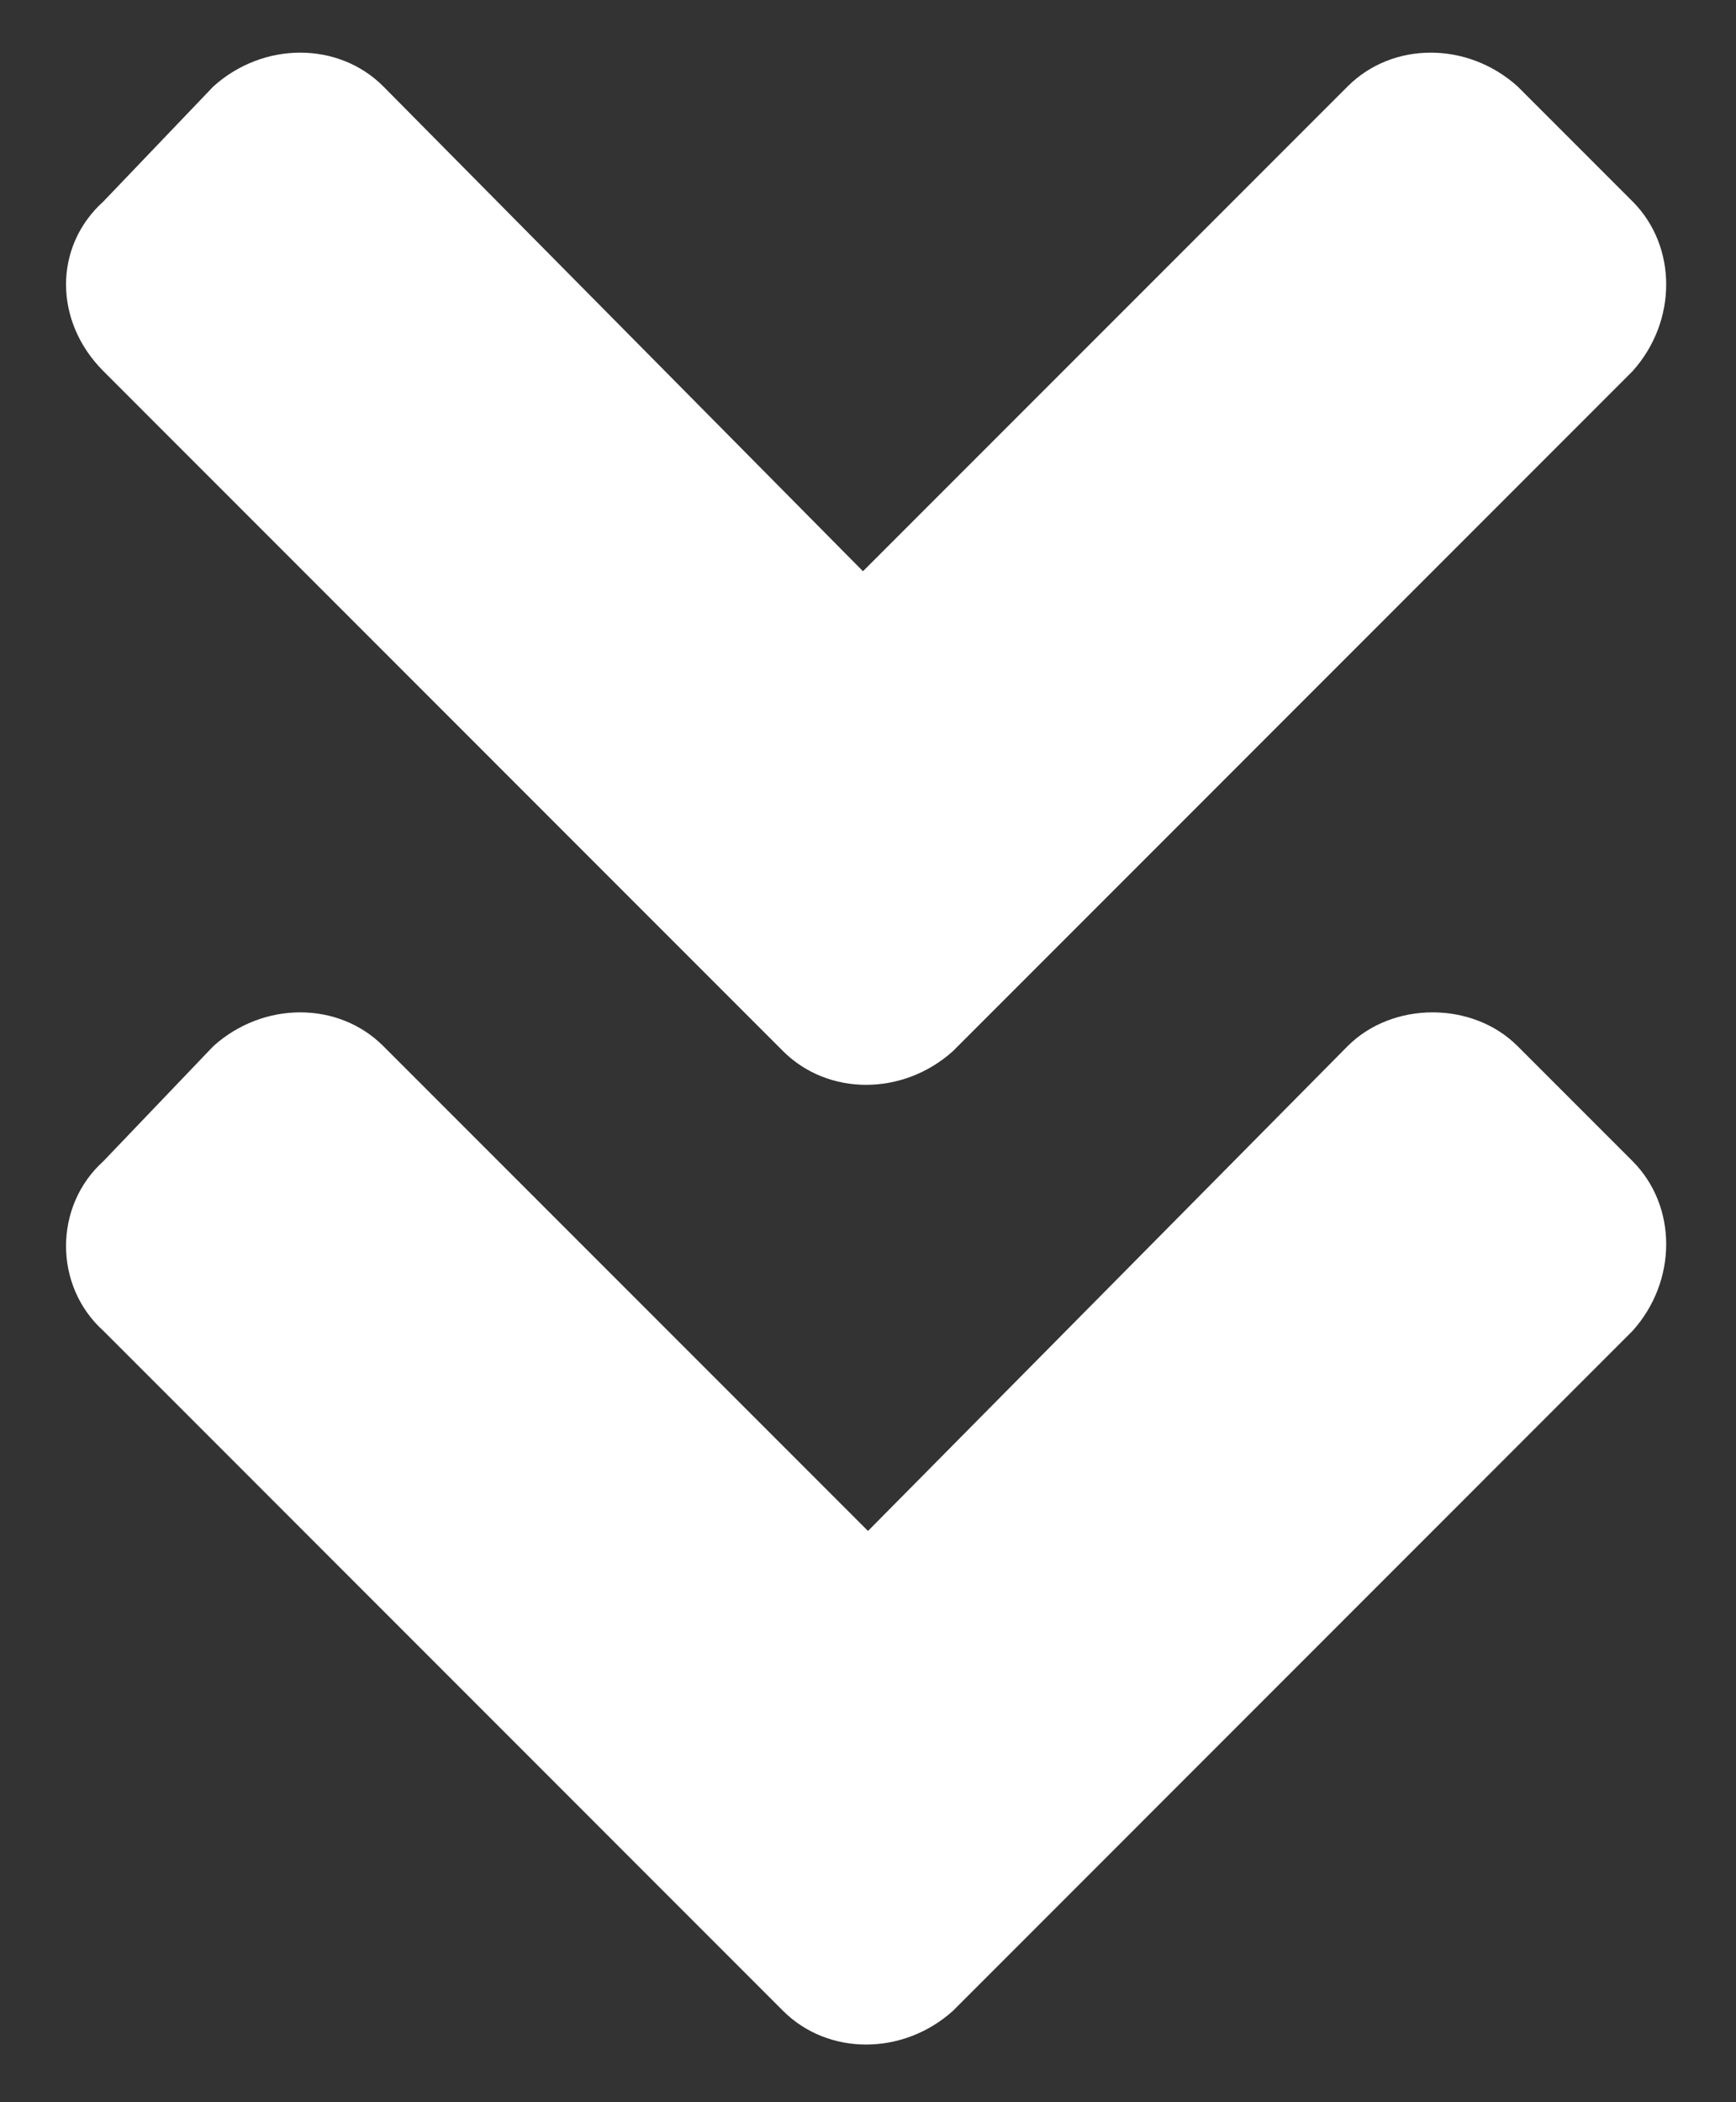 <svg width="19" height="23" viewBox="0 0 19 23" fill="none" xmlns="http://www.w3.org/2000/svg">
<rect x="0" y="0" width="19" height="23" fill="#333333" stroke="none"/>
<path d="M8.57 11.5L1.133 4.062C0.586 3.516 0.586 2.695 1.133 2.203L2.336 0.945C2.883 0.453 3.703 0.453 4.195 0.945L9.445 6.25L14.75 0.945C15.242 0.453 16.062 0.453 16.609 0.945L17.867 2.203C18.359 2.695 18.359 3.516 17.867 4.062L10.43 11.5C9.883 11.992 9.062 11.992 8.57 11.5ZM10.43 22C9.883 22.492 9.062 22.492 8.57 22L1.133 14.562C0.586 14.07 0.586 13.195 1.133 12.703L2.336 11.445C2.883 10.953 3.703 10.953 4.195 11.445L9.5 16.75L14.75 11.445C15.242 10.953 16.117 10.953 16.609 11.445L17.867 12.703C18.359 13.195 18.359 14.016 17.867 14.562L10.43 22Z" fill="white"/>
</svg>
